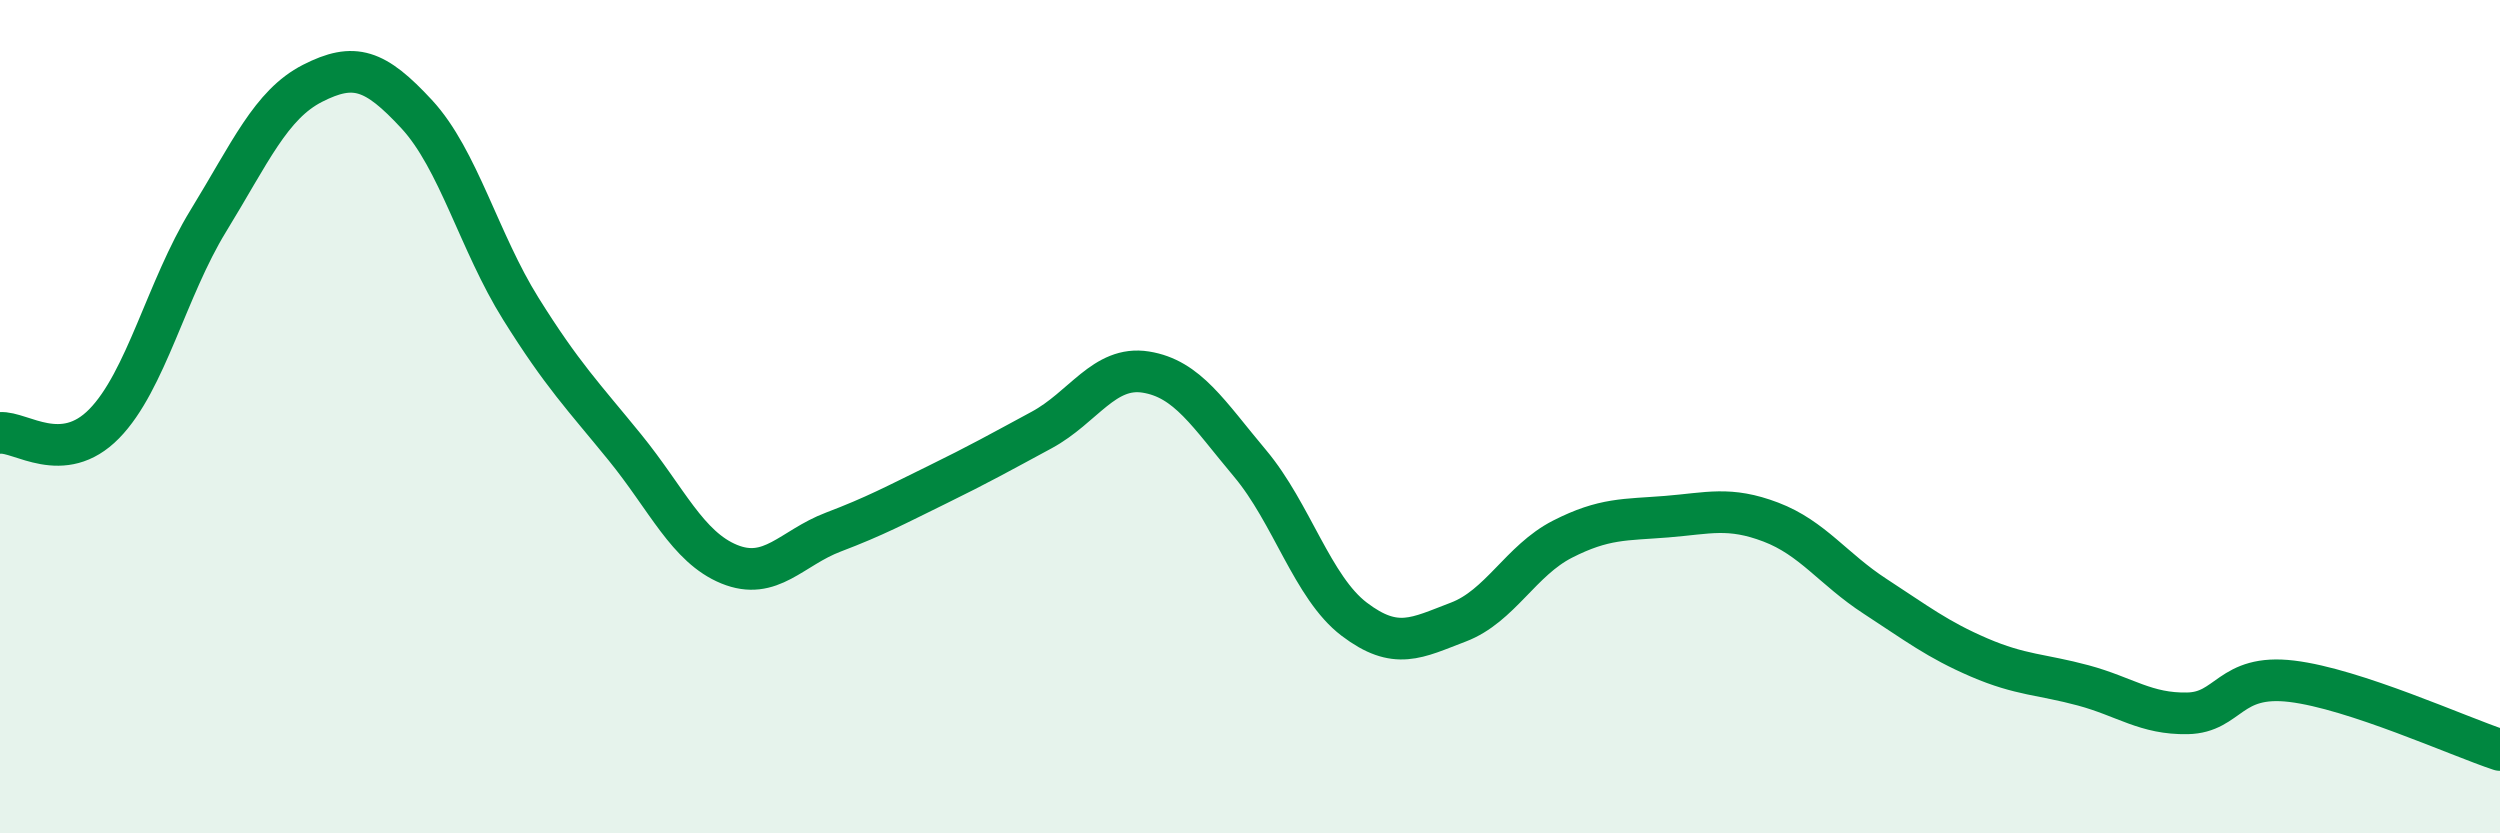 
    <svg width="60" height="20" viewBox="0 0 60 20" xmlns="http://www.w3.org/2000/svg">
      <path
        d="M 0,10.39 C 0.5,10.35 1.5,11.19 2.5,10.17 C 3.5,9.15 4,6.93 5,5.3 C 6,3.67 6.5,2.51 7.5,2 C 8.5,1.49 9,1.66 10,2.74 C 11,3.82 11.5,5.81 12.5,7.41 C 13.5,9.01 14,9.51 15,10.74 C 16,11.97 16.5,13.13 17.5,13.54 C 18.5,13.95 19,13.15 20,12.77 C 21,12.39 21.5,12.12 22.5,11.63 C 23.5,11.14 24,10.86 25,10.32 C 26,9.78 26.5,8.77 27.5,8.93 C 28.5,9.09 29,9.93 30,11.12 C 31,12.31 31.5,14.1 32.5,14.86 C 33.5,15.62 34,15.31 35,14.93 C 36,14.55 36.5,13.45 37.5,12.94 C 38.5,12.43 39,12.48 40,12.4 C 41,12.32 41.5,12.15 42.5,12.53 C 43.5,12.91 44,13.66 45,14.31 C 46,14.96 46.5,15.35 47.5,15.78 C 48.5,16.21 49,16.18 50,16.45 C 51,16.72 51.5,17.14 52.5,17.12 C 53.5,17.1 53.5,16.17 55,16.35 C 56.5,16.53 59,17.67 60,18L60 20L0 20Z"
        fill="#008740"
        opacity="0.1"
        stroke-linecap="round"
        stroke-linejoin="round"
      />
      <path
        d="M 0,10.39 C 0.5,10.35 1.5,11.19 2.5,10.17 C 3.5,9.15 4,6.93 5,5.3 C 6,3.67 6.5,2.51 7.5,2 C 8.5,1.49 9,1.66 10,2.74 C 11,3.82 11.5,5.81 12.5,7.41 C 13.5,9.01 14,9.51 15,10.74 C 16,11.97 16.5,13.13 17.5,13.54 C 18.5,13.95 19,13.15 20,12.77 C 21,12.39 21.5,12.12 22.5,11.63 C 23.5,11.14 24,10.86 25,10.32 C 26,9.78 26.5,8.77 27.5,8.93 C 28.5,9.09 29,9.93 30,11.12 C 31,12.31 31.5,14.1 32.5,14.86 C 33.5,15.62 34,15.31 35,14.93 C 36,14.55 36.5,13.45 37.5,12.94 C 38.5,12.43 39,12.48 40,12.4 C 41,12.32 41.5,12.15 42.5,12.53 C 43.5,12.91 44,13.66 45,14.31 C 46,14.96 46.5,15.35 47.5,15.78 C 48.5,16.21 49,16.18 50,16.45 C 51,16.72 51.5,17.14 52.5,17.12 C 53.5,17.1 53.5,16.17 55,16.35 C 56.5,16.53 59,17.67 60,18"
        stroke="#008740"
        stroke-width="1"
        fill="none"
        stroke-linecap="round"
        stroke-linejoin="round"
      />
    </svg>
  